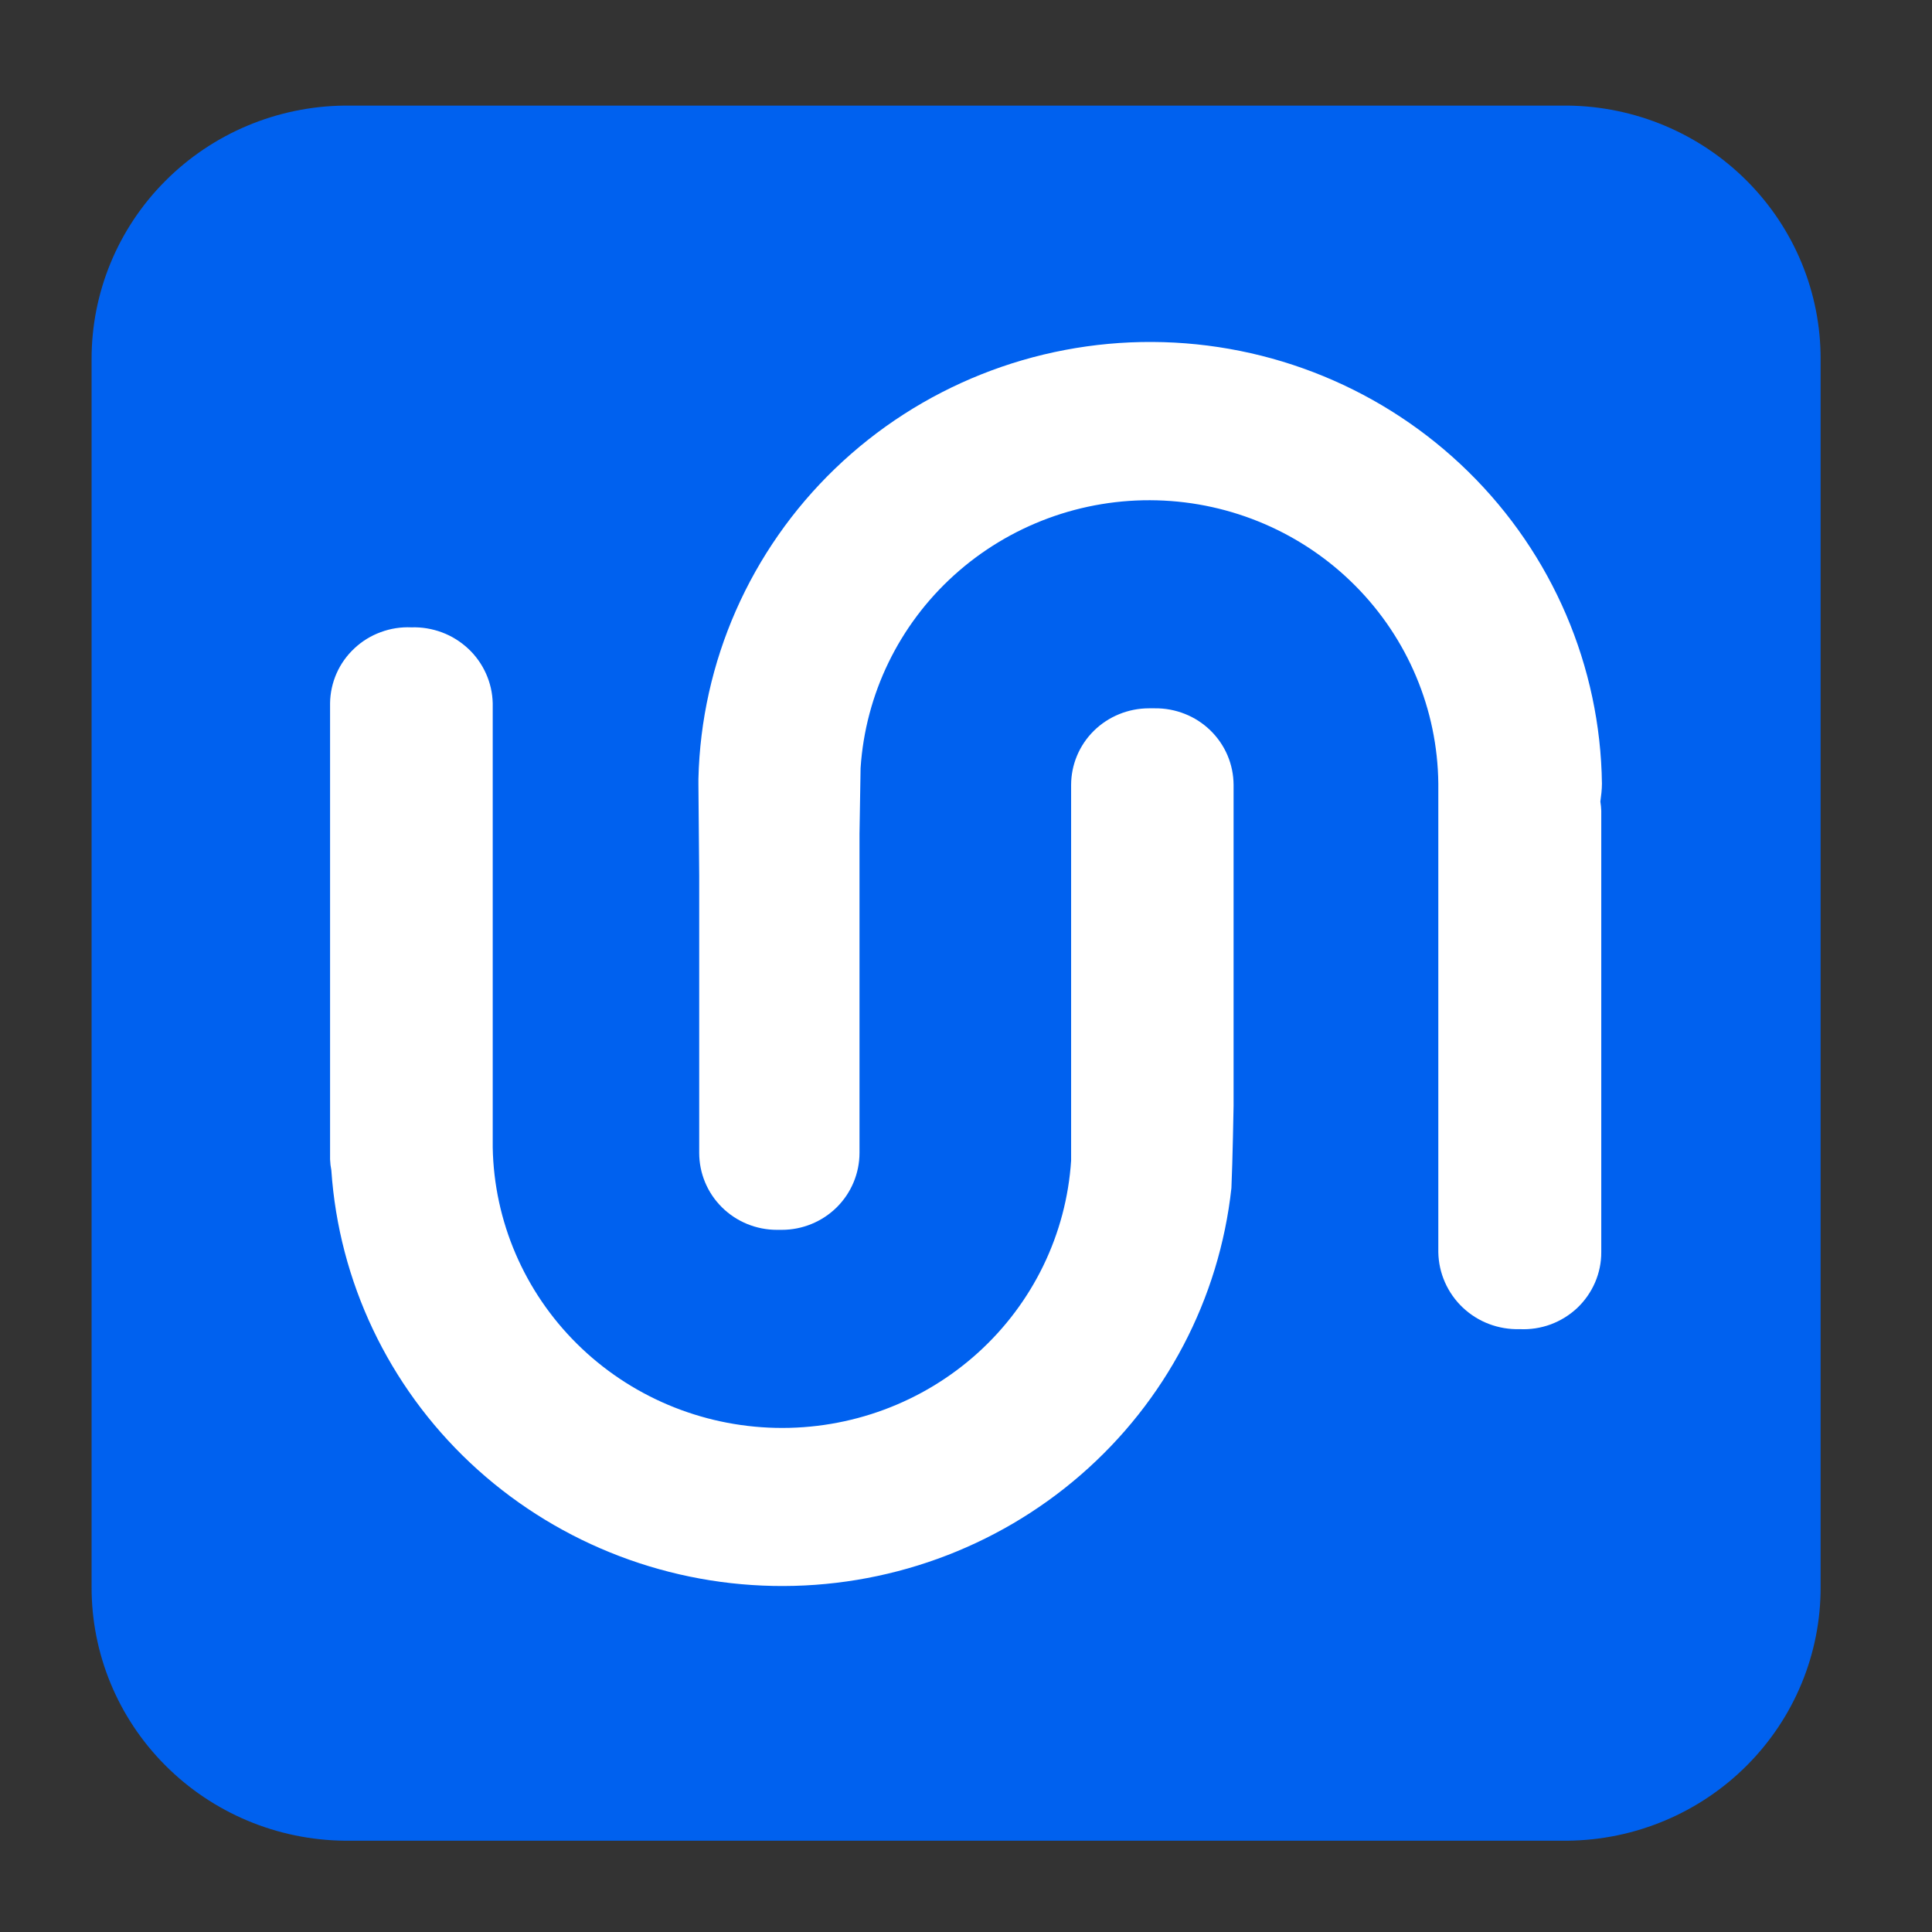 <svg width="32" height="32" viewBox="0 0 32 32" fill="none" xmlns="http://www.w3.org/2000/svg">
<rect x="0" y="0" width="32" height="32" fill="#333333" stroke="none"/>
<path d="M25.963 1.749H5.71C4.591 1.76 3.522 2.209 2.737 2.998C1.951 3.786 1.513 4.85 1.517 5.957V26.28C1.513 27.387 1.951 28.451 2.737 29.239C3.522 30.028 4.591 30.477 5.71 30.488H25.963C27.081 30.477 28.15 30.028 28.936 29.239C29.721 28.451 30.16 27.387 30.155 26.28V5.957C30.16 4.85 29.721 3.786 28.936 2.998C28.15 2.209 27.081 1.76 25.963 1.749Z" fill="#0061EF"/>
<path d="M26.533 12.979C26.508 11.037 25.714 9.182 24.321 7.814C22.929 6.446 21.05 5.674 19.088 5.664C17.127 5.654 15.239 6.407 13.833 7.76C12.426 9.114 11.613 10.961 11.568 12.902V12.994L11.581 14.506V19.095C11.581 19.433 11.716 19.758 11.958 19.997C12.199 20.236 12.527 20.37 12.868 20.37H12.948C13.29 20.37 13.617 20.236 13.859 19.997C14.1 19.758 14.236 19.433 14.236 19.095V13.813L14.254 12.722C14.334 11.497 14.89 10.351 15.805 9.525C16.721 8.698 17.924 8.254 19.163 8.287C20.401 8.32 21.579 8.827 22.448 9.702C23.317 10.576 23.81 11.75 23.823 12.976C23.823 13.025 23.823 13.071 23.823 13.119V16.602V19.634V20.74C23.826 20.912 23.863 21.081 23.933 21.239C24.002 21.396 24.103 21.539 24.228 21.657C24.354 21.776 24.502 21.869 24.664 21.93C24.826 21.991 24.999 22.02 25.173 22.015C25.347 22.023 25.521 21.996 25.685 21.936C25.848 21.875 25.997 21.783 26.124 21.664C26.25 21.544 26.35 21.401 26.419 21.242C26.487 21.084 26.523 20.913 26.522 20.74V13.428C26.52 13.377 26.515 13.327 26.507 13.277C26.52 13.178 26.533 13.081 26.533 12.979Z" fill="white"/>
<path d="M19.126 11.732H19.031C18.689 11.732 18.36 11.866 18.118 12.104C17.876 12.343 17.741 12.666 17.741 13.004V19.223C17.662 20.441 17.109 21.582 16.197 22.407C15.284 23.233 14.083 23.678 12.846 23.65C11.608 23.622 10.429 23.123 9.556 22.257C8.683 21.392 8.183 20.227 8.161 19.006V13.154V11.648C8.157 11.478 8.119 11.31 8.049 11.155C7.979 11 7.879 10.859 7.754 10.743C7.628 10.626 7.481 10.534 7.32 10.474C7.158 10.414 6.987 10.385 6.814 10.391C6.641 10.383 6.469 10.41 6.307 10.47C6.145 10.529 5.996 10.62 5.871 10.738C5.745 10.855 5.644 10.996 5.575 11.152C5.506 11.309 5.469 11.477 5.467 11.648V13.144V19.202C5.469 19.263 5.476 19.323 5.488 19.383C5.613 21.225 6.433 22.954 7.788 24.229C9.143 25.503 10.933 26.231 12.805 26.268C14.677 26.305 16.495 25.649 17.9 24.429C19.306 23.209 20.196 21.514 20.396 19.678C20.416 19.24 20.432 18.317 20.432 18.317V12.999C20.431 12.831 20.397 12.665 20.331 12.51C20.265 12.355 20.168 12.215 20.047 12.097C19.925 11.979 19.782 11.886 19.624 11.824C19.466 11.761 19.297 11.73 19.126 11.732Z" fill="white"/>
</svg>
